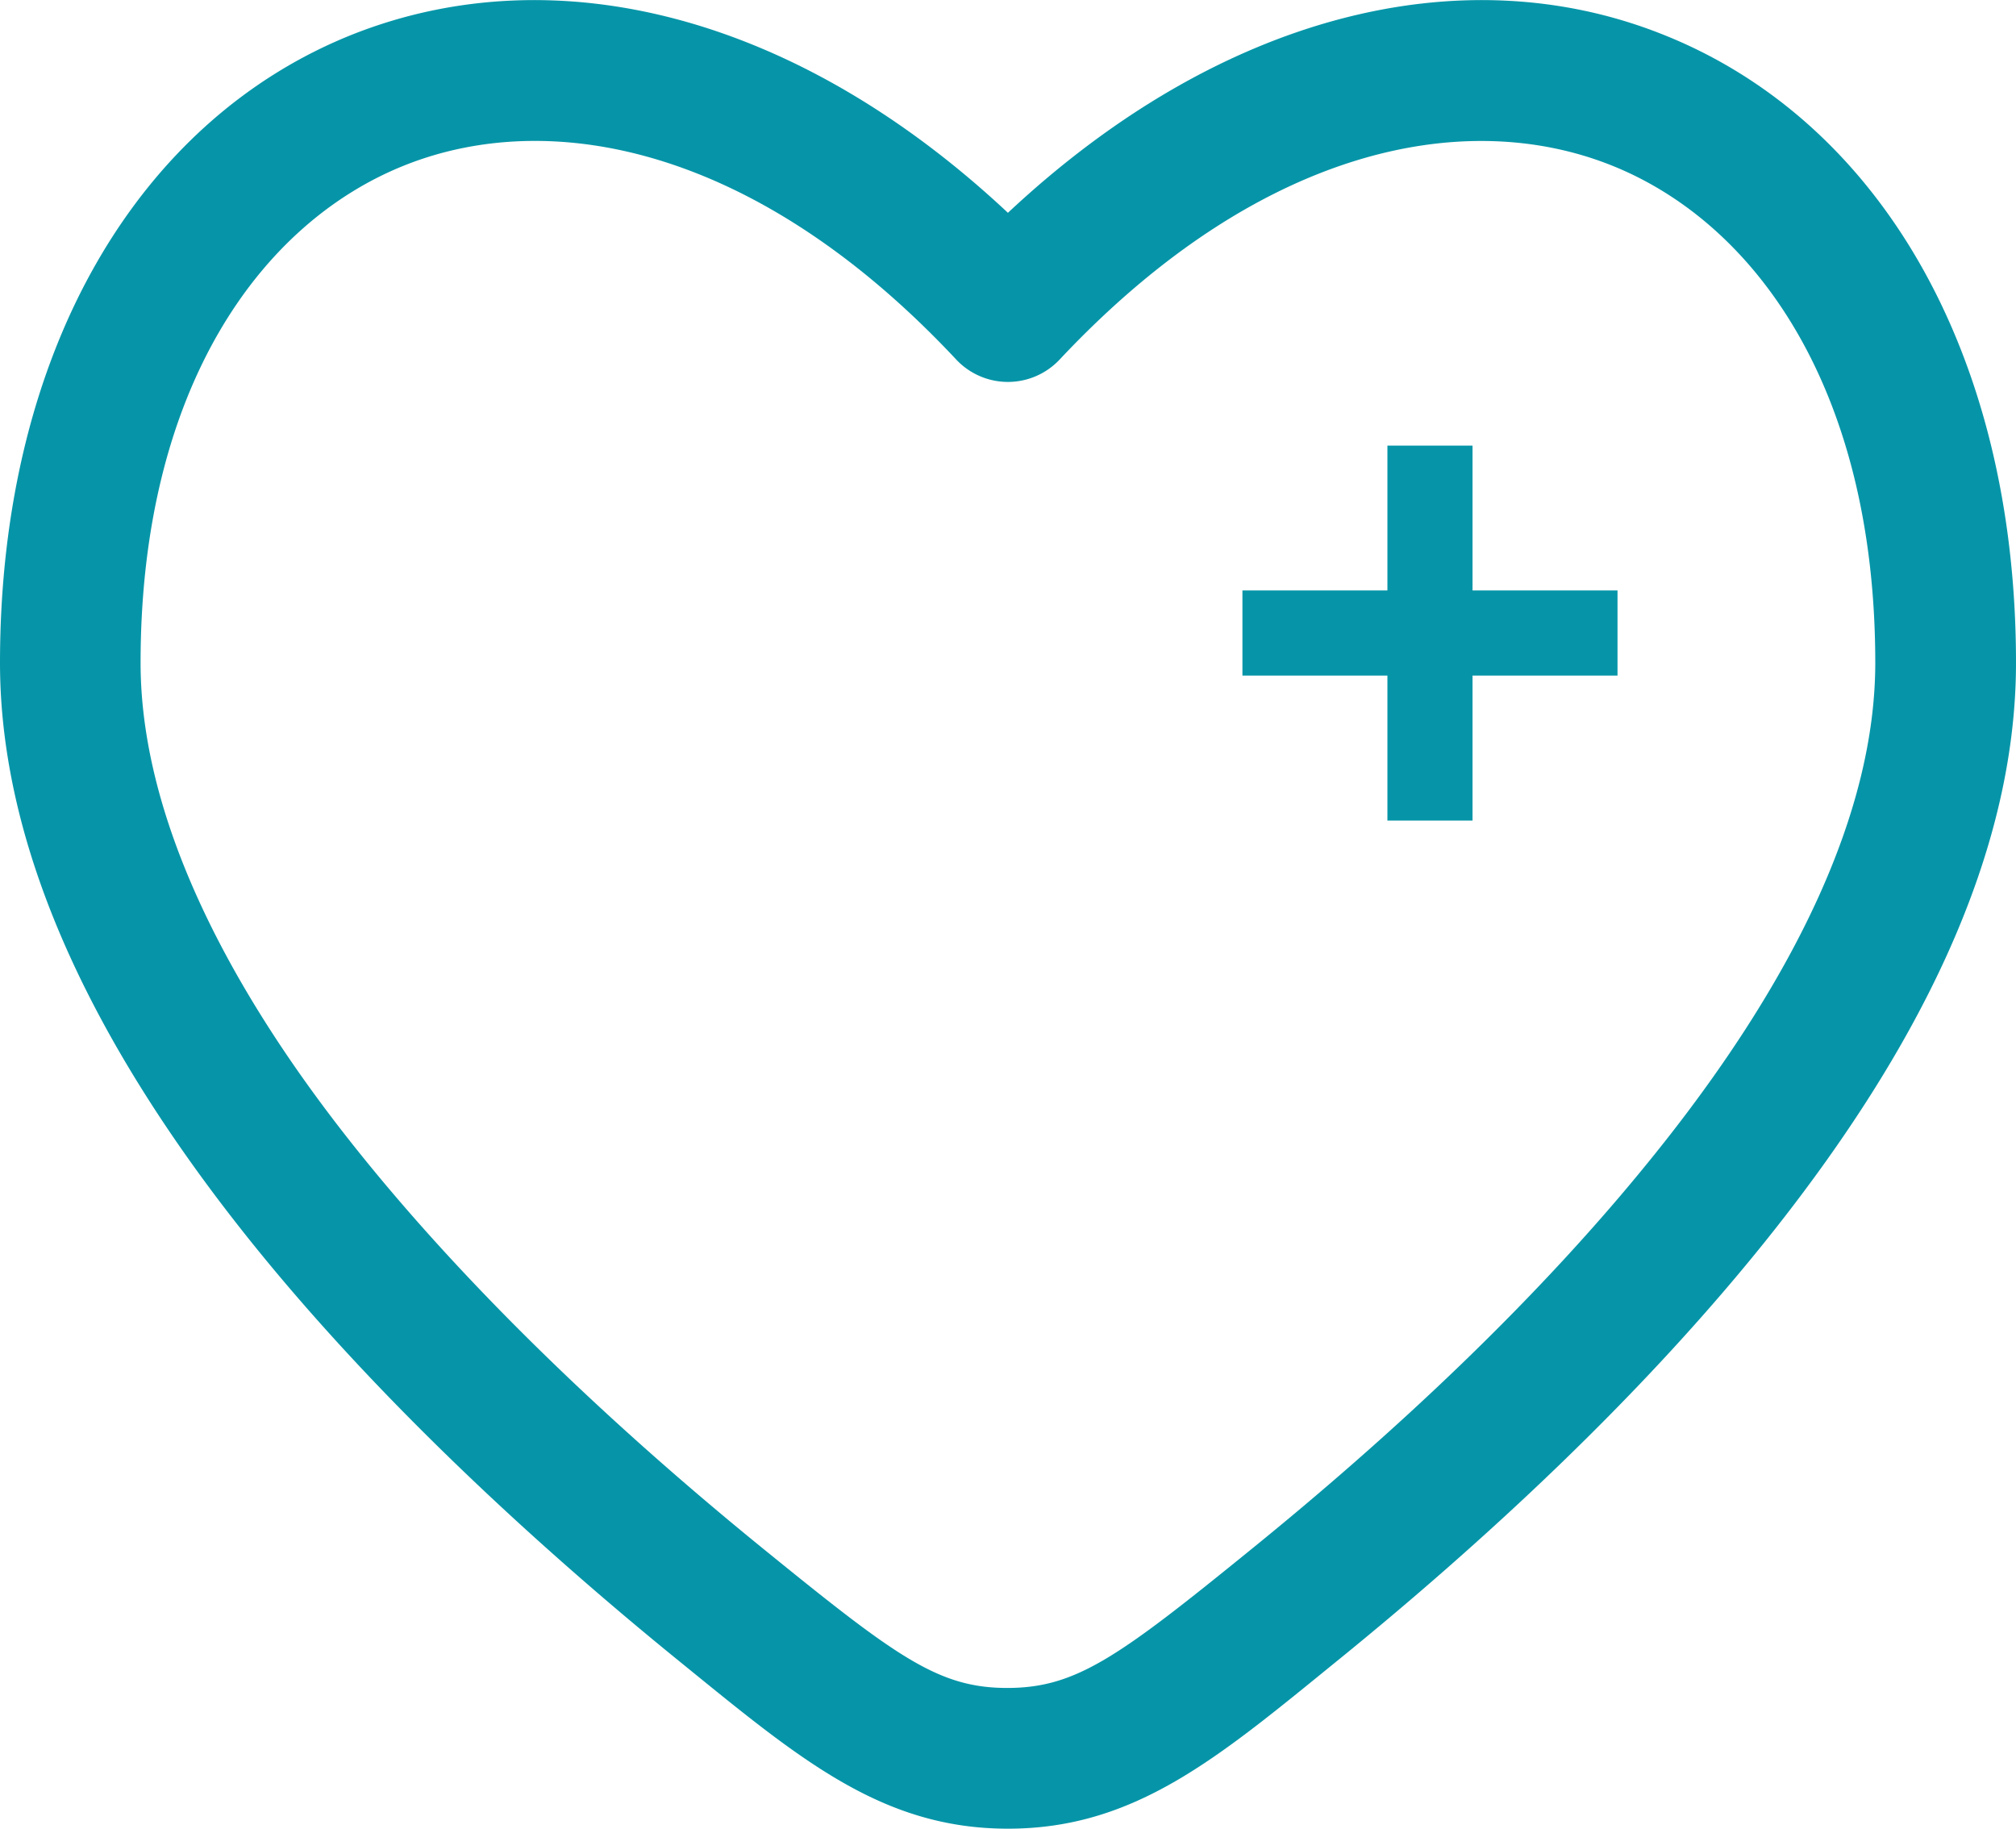 <svg xmlns="http://www.w3.org/2000/svg" width="142.11" height="128.9" viewBox="0 0 142.11 128.9"><defs><style>.cls-1{fill:#0695a8;}</style></defs><g id="Calque_2" data-name="Calque 2"><g id="Calque_1-2" data-name="Calque 1"><path class="cls-1" d="M47.85,117.07c8.4,6.82,14.23,11.83,23.2,11.83s14.81-5,23.21-11.83c9.86-8,21.68-18.73,31.08-30.71s16.77-25.64,16.77-39.64c0-22-9.8-38.38-25.05-44.35C103-3.16,86,1,71.05,15,56.1,1,39.16-3.16,25,2.37,9.8,8.34,0,24.74,0,46.72c0,14,7.47,27.78,16.77,39.64S38,109.07,47.85,117.07ZM9.91,46.72c0-19.2,8.38-31.06,18.75-35.12s24.81-1.16,38.77,13.77a5,5,0,0,0,7.24,0c14-14.93,28.43-17.82,38.78-13.77s18.74,15.92,18.74,35.12c0,10.65-5.81,22.24-14.66,33.52S97.6,101.6,88,109.37c-9.2,7.47-12.18,9.61-17,9.61s-7.75-2.14-16.95-9.61c-9.59-7.77-20.78-18-29.53-29.13S9.91,57.37,9.91,46.72Z"/><polygon class="cls-1" points="97.8 57.84 103.8 57.84 103.8 47.62 114.02 47.62 114.02 41.62 103.8 41.62 103.8 31.41 97.8 31.41 97.8 41.62 87.58 41.62 87.58 47.62 97.8 47.62 97.8 57.84"/></g></g></svg>
